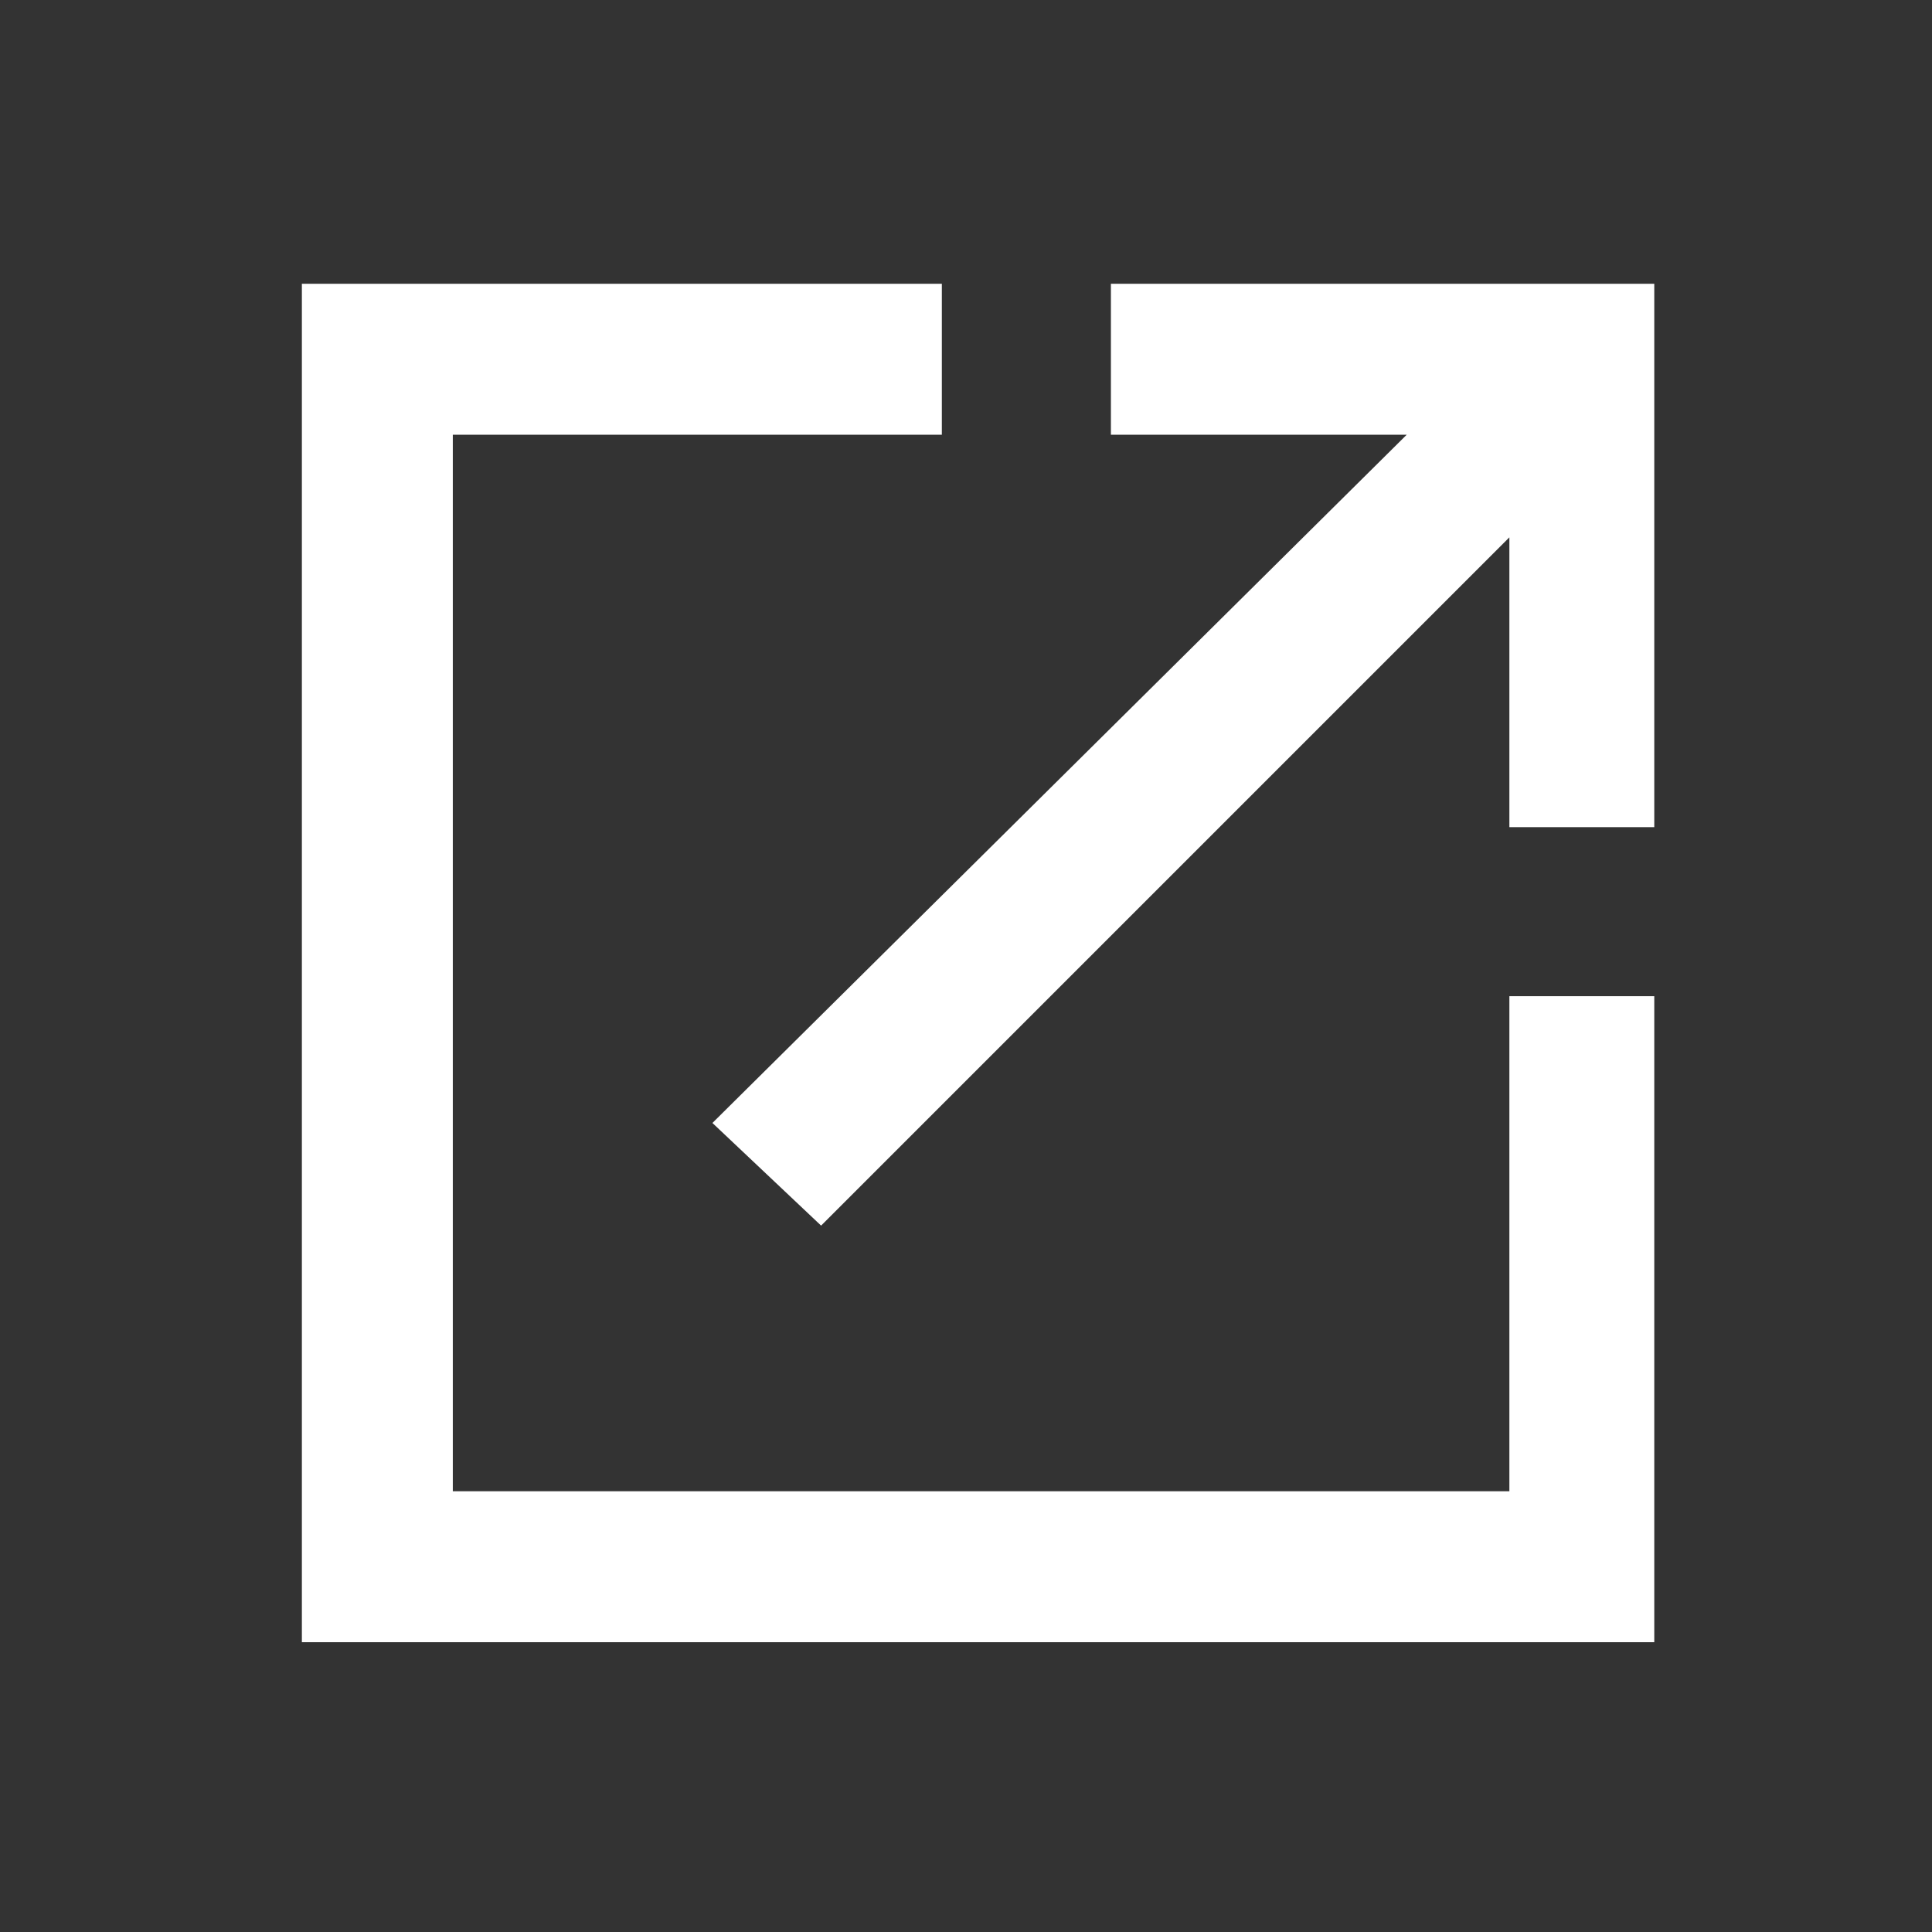 <svg xmlns="http://www.w3.org/2000/svg" width="32" height="32" version="1.2"><rect width="100%" height="100%" fill="#333333" stroke="none"/><path fill-rule="evenodd" d="M25 24.7H7.5V7.2h8.1V4.7H5v22.5h22.4V16.5H25v8.2zm-6.6-20v2.5h4.9L11.8 18.6l1.8 1.7L25 8.9v4.8h2.4v-9z" style="fill:#fff"/></svg>
